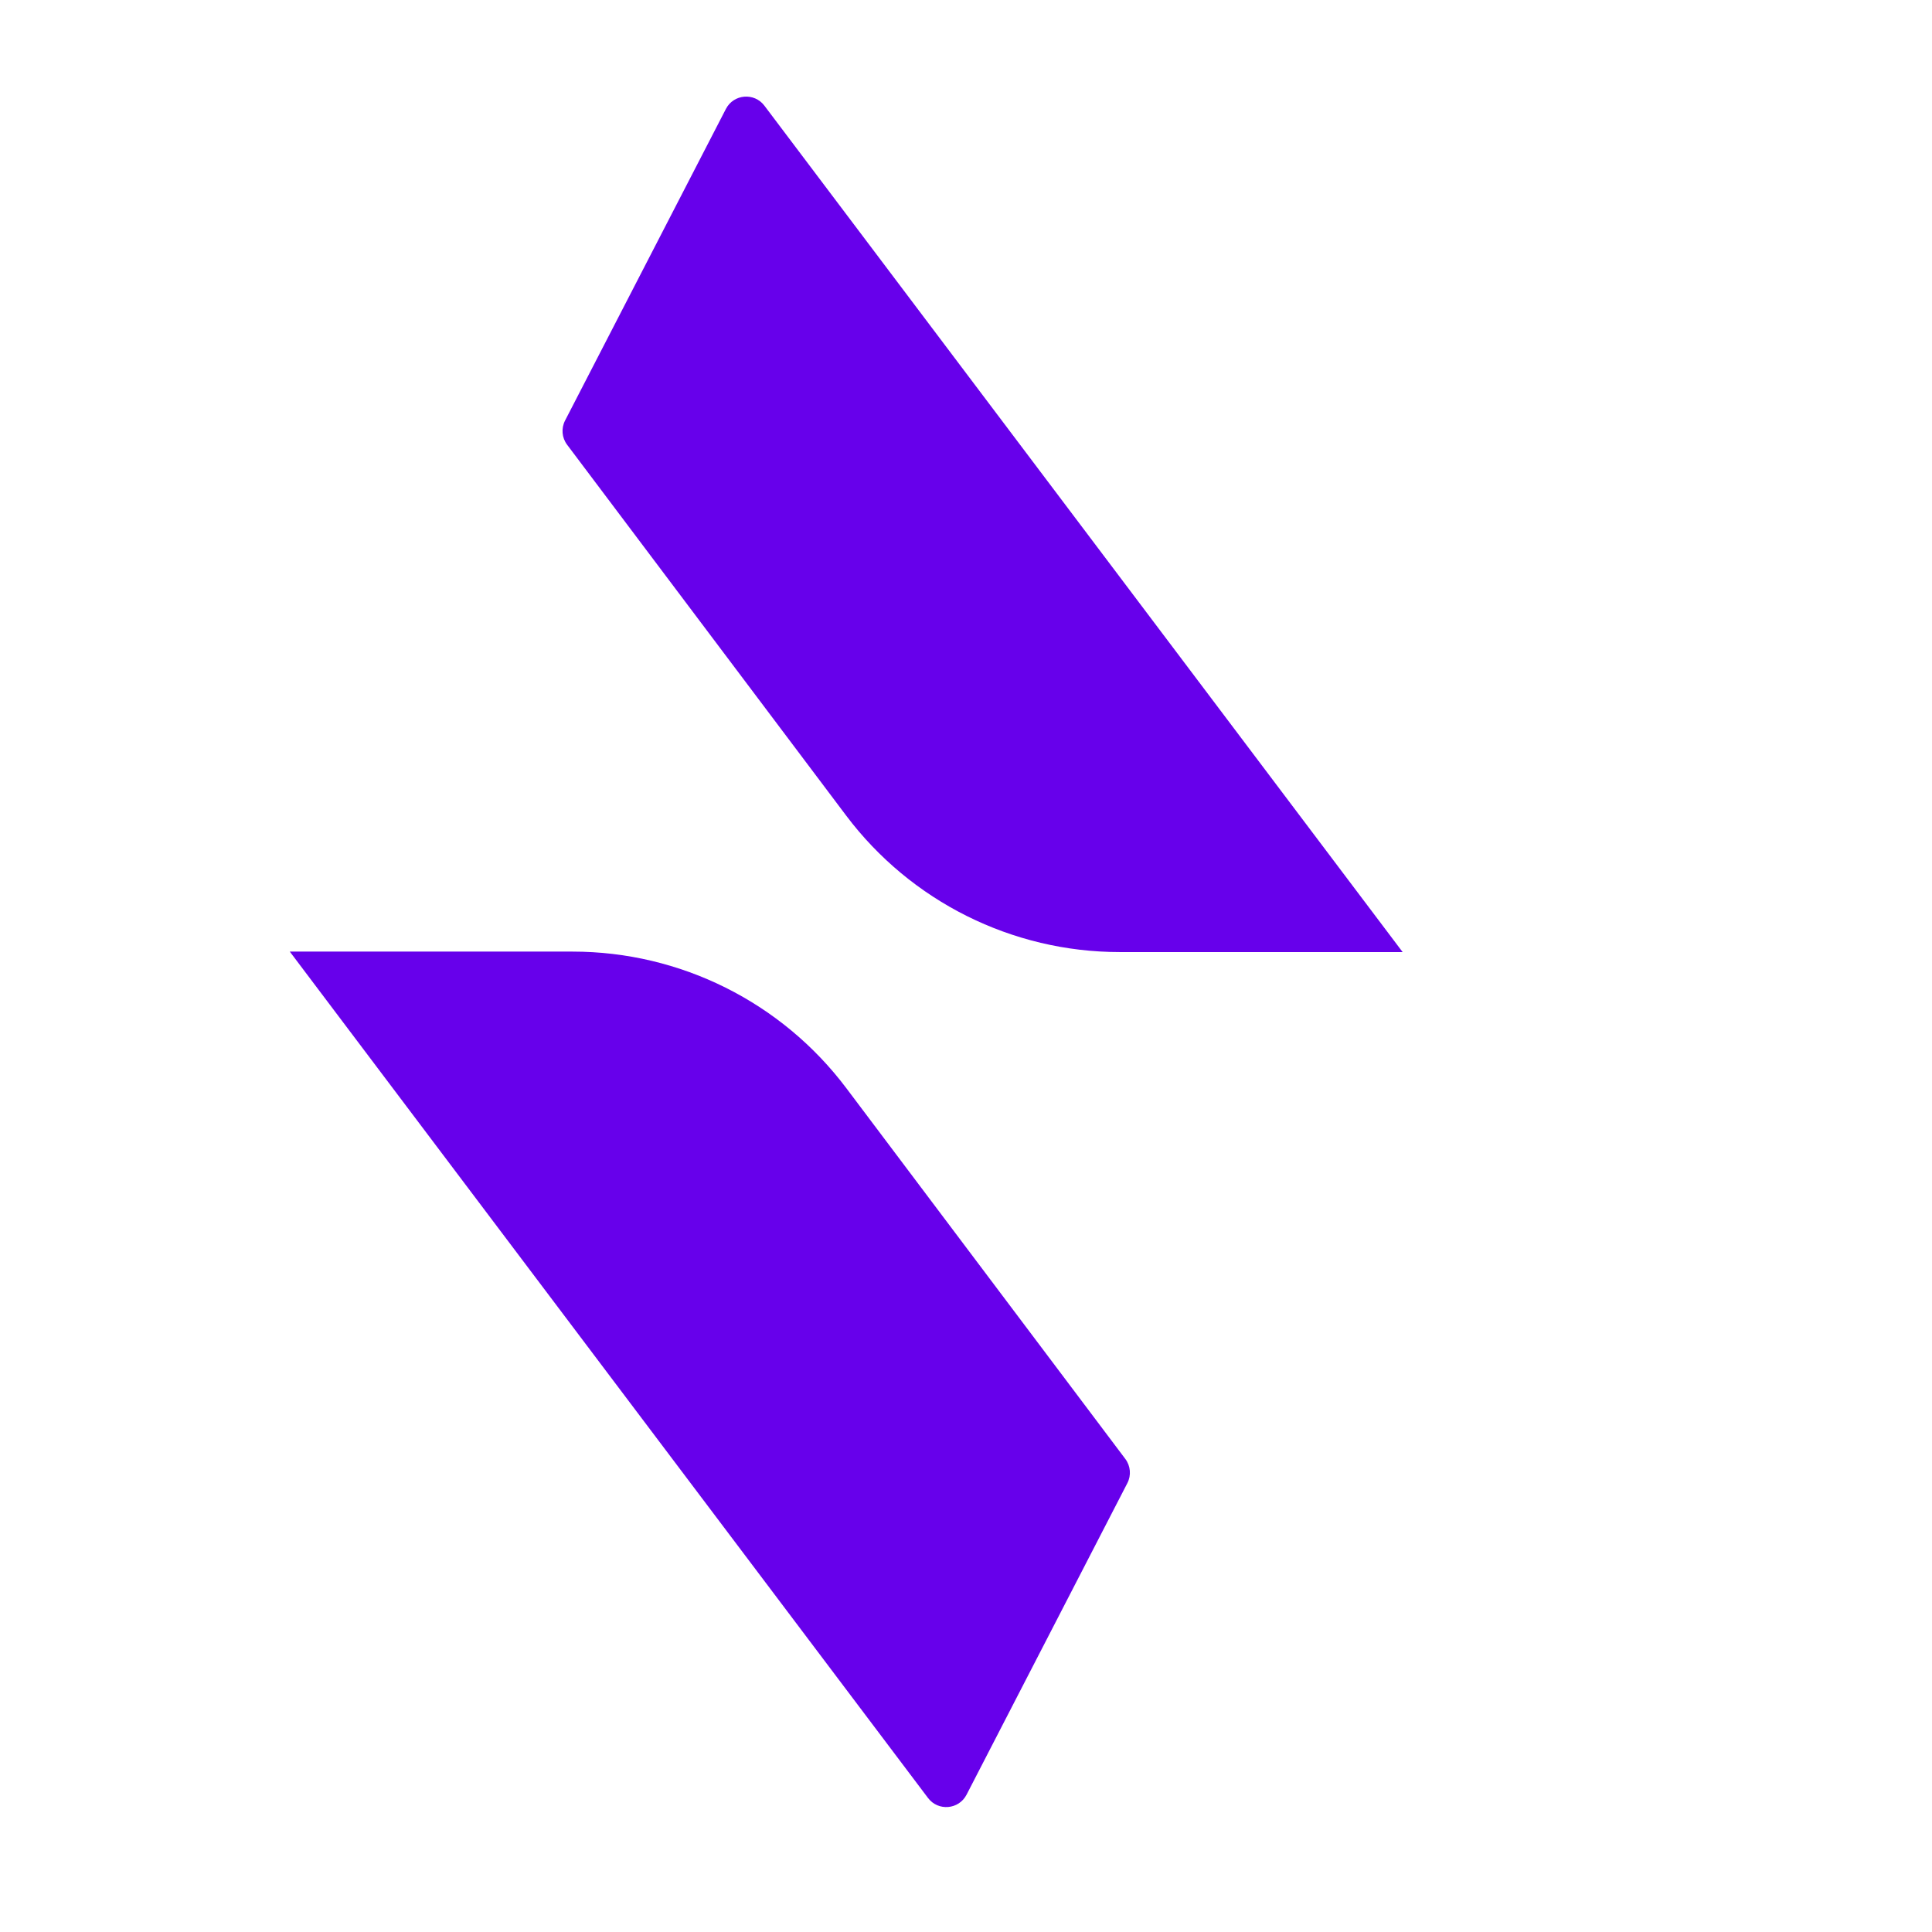 <svg viewBox="0 0 80 80" width="800" height="800" xmlns="http://www.w3.org/2000/svg" preserveAspectRatio="xMidYMid meet">
    <rect width="80" height="80" fill="white"/>
    <title>Blitz</title>
    <g transform="translate(12,4) scale(0.18)">
        <path
            d="M65.062,196.687 C89.821,196.687 113.14,208.324 128.027,228.106 L192.205,313.394 C193.417,315.006 193.6,317.17 192.675,318.963 L155.681,390.638 C153.906,394.079 149.148,394.481 146.818,391.392 L1.42108547e-14,196.687 L65.062,196.687 Z M109.181,2.091 L256,196.796 L190.938,196.796 C166.179,196.796 142.86,185.159 127.973,165.376 L63.795,80.089 C62.582,78.477 62.399,76.313 63.324,74.521 L100.319,2.844 C102.093,-0.595 106.851,-0.999 109.181,2.091 Z"
            fill="#6700EB" />
    </g>
</svg>